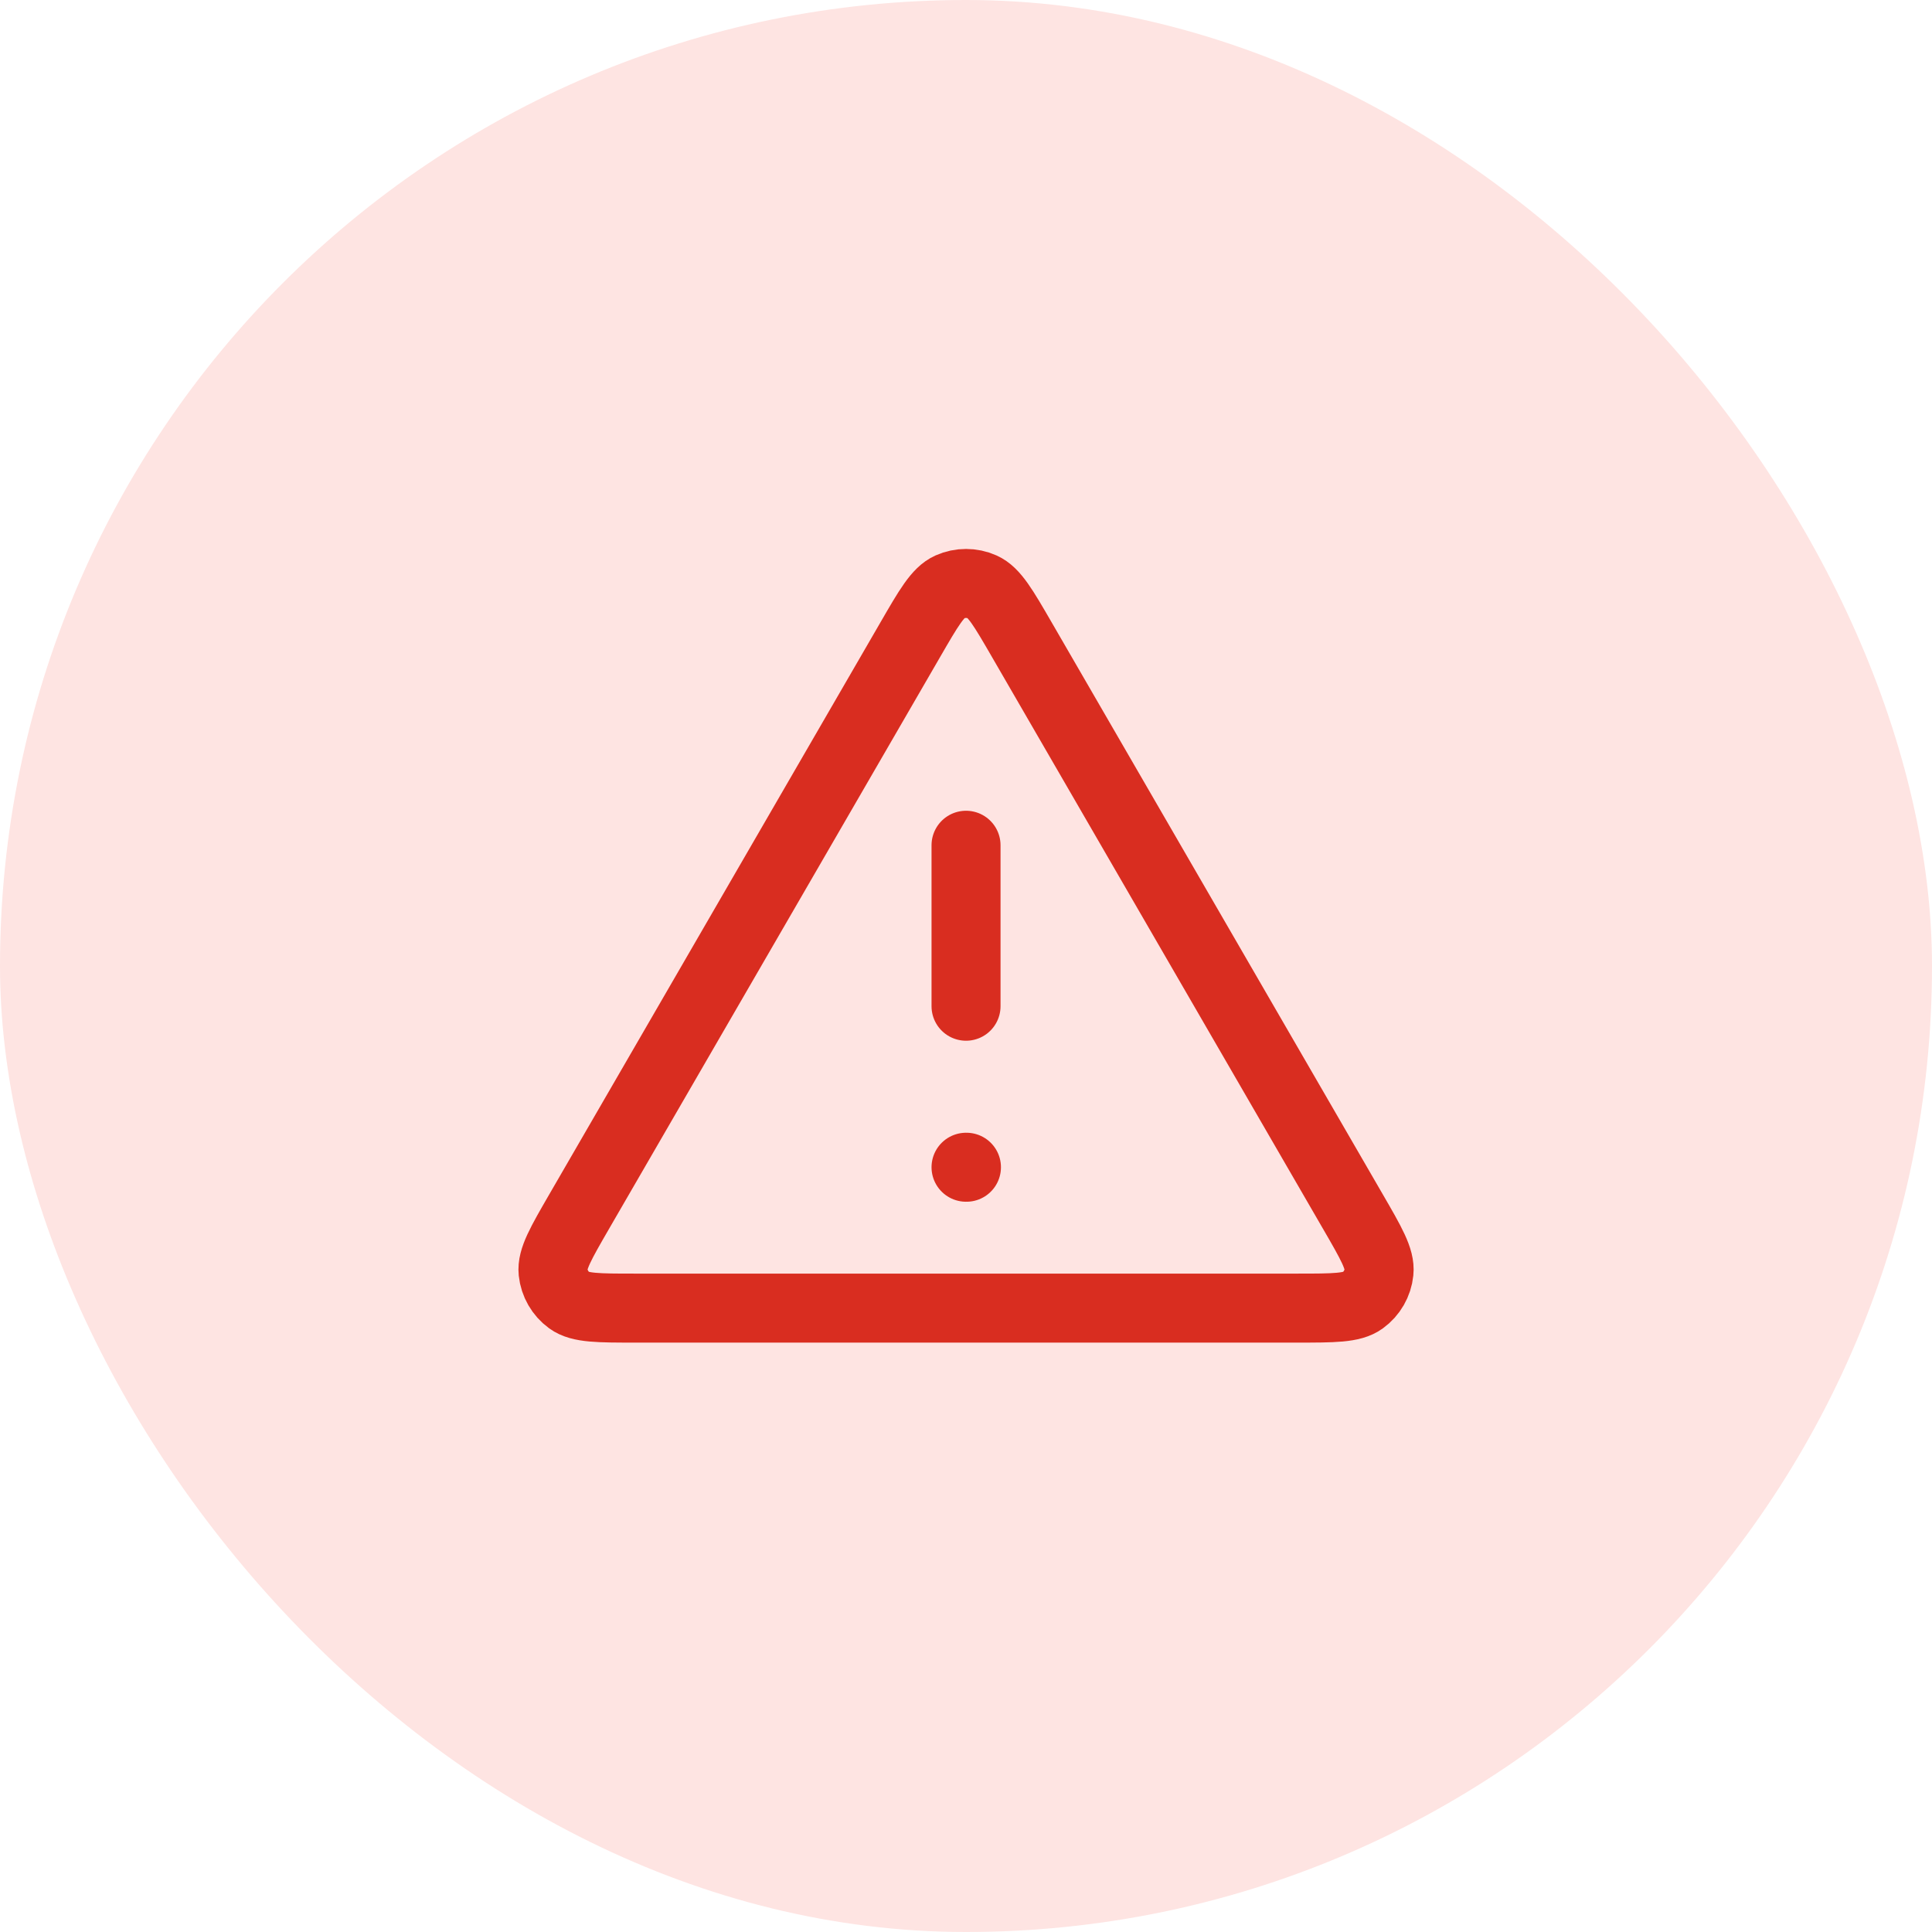 <svg width="56" height="56" viewBox="0 0 56 56" fill="none" xmlns="http://www.w3.org/2000/svg">
<rect width="56" height="56" rx="28" fill="#FEE4E2"/>
<path d="M28.001 24.5V29.166M28.001 33.833H28.013M26.386 18.54L16.79 35.114C16.258 36.034 15.992 36.493 16.031 36.871C16.066 37.2 16.238 37.499 16.505 37.693C16.812 37.916 17.343 37.916 18.406 37.916H37.597C38.659 37.916 39.191 37.916 39.497 37.693C39.765 37.499 39.937 37.2 39.971 36.871C40.011 36.493 39.745 36.034 39.212 35.114L29.617 18.54C29.087 17.624 28.821 17.166 28.475 17.012C28.174 16.878 27.829 16.878 27.527 17.012C27.181 17.166 26.916 17.624 26.386 18.54Z" stroke="#D92D20" stroke-width="2" stroke-linecap="round" stroke-linejoin="round"/>
</svg>
